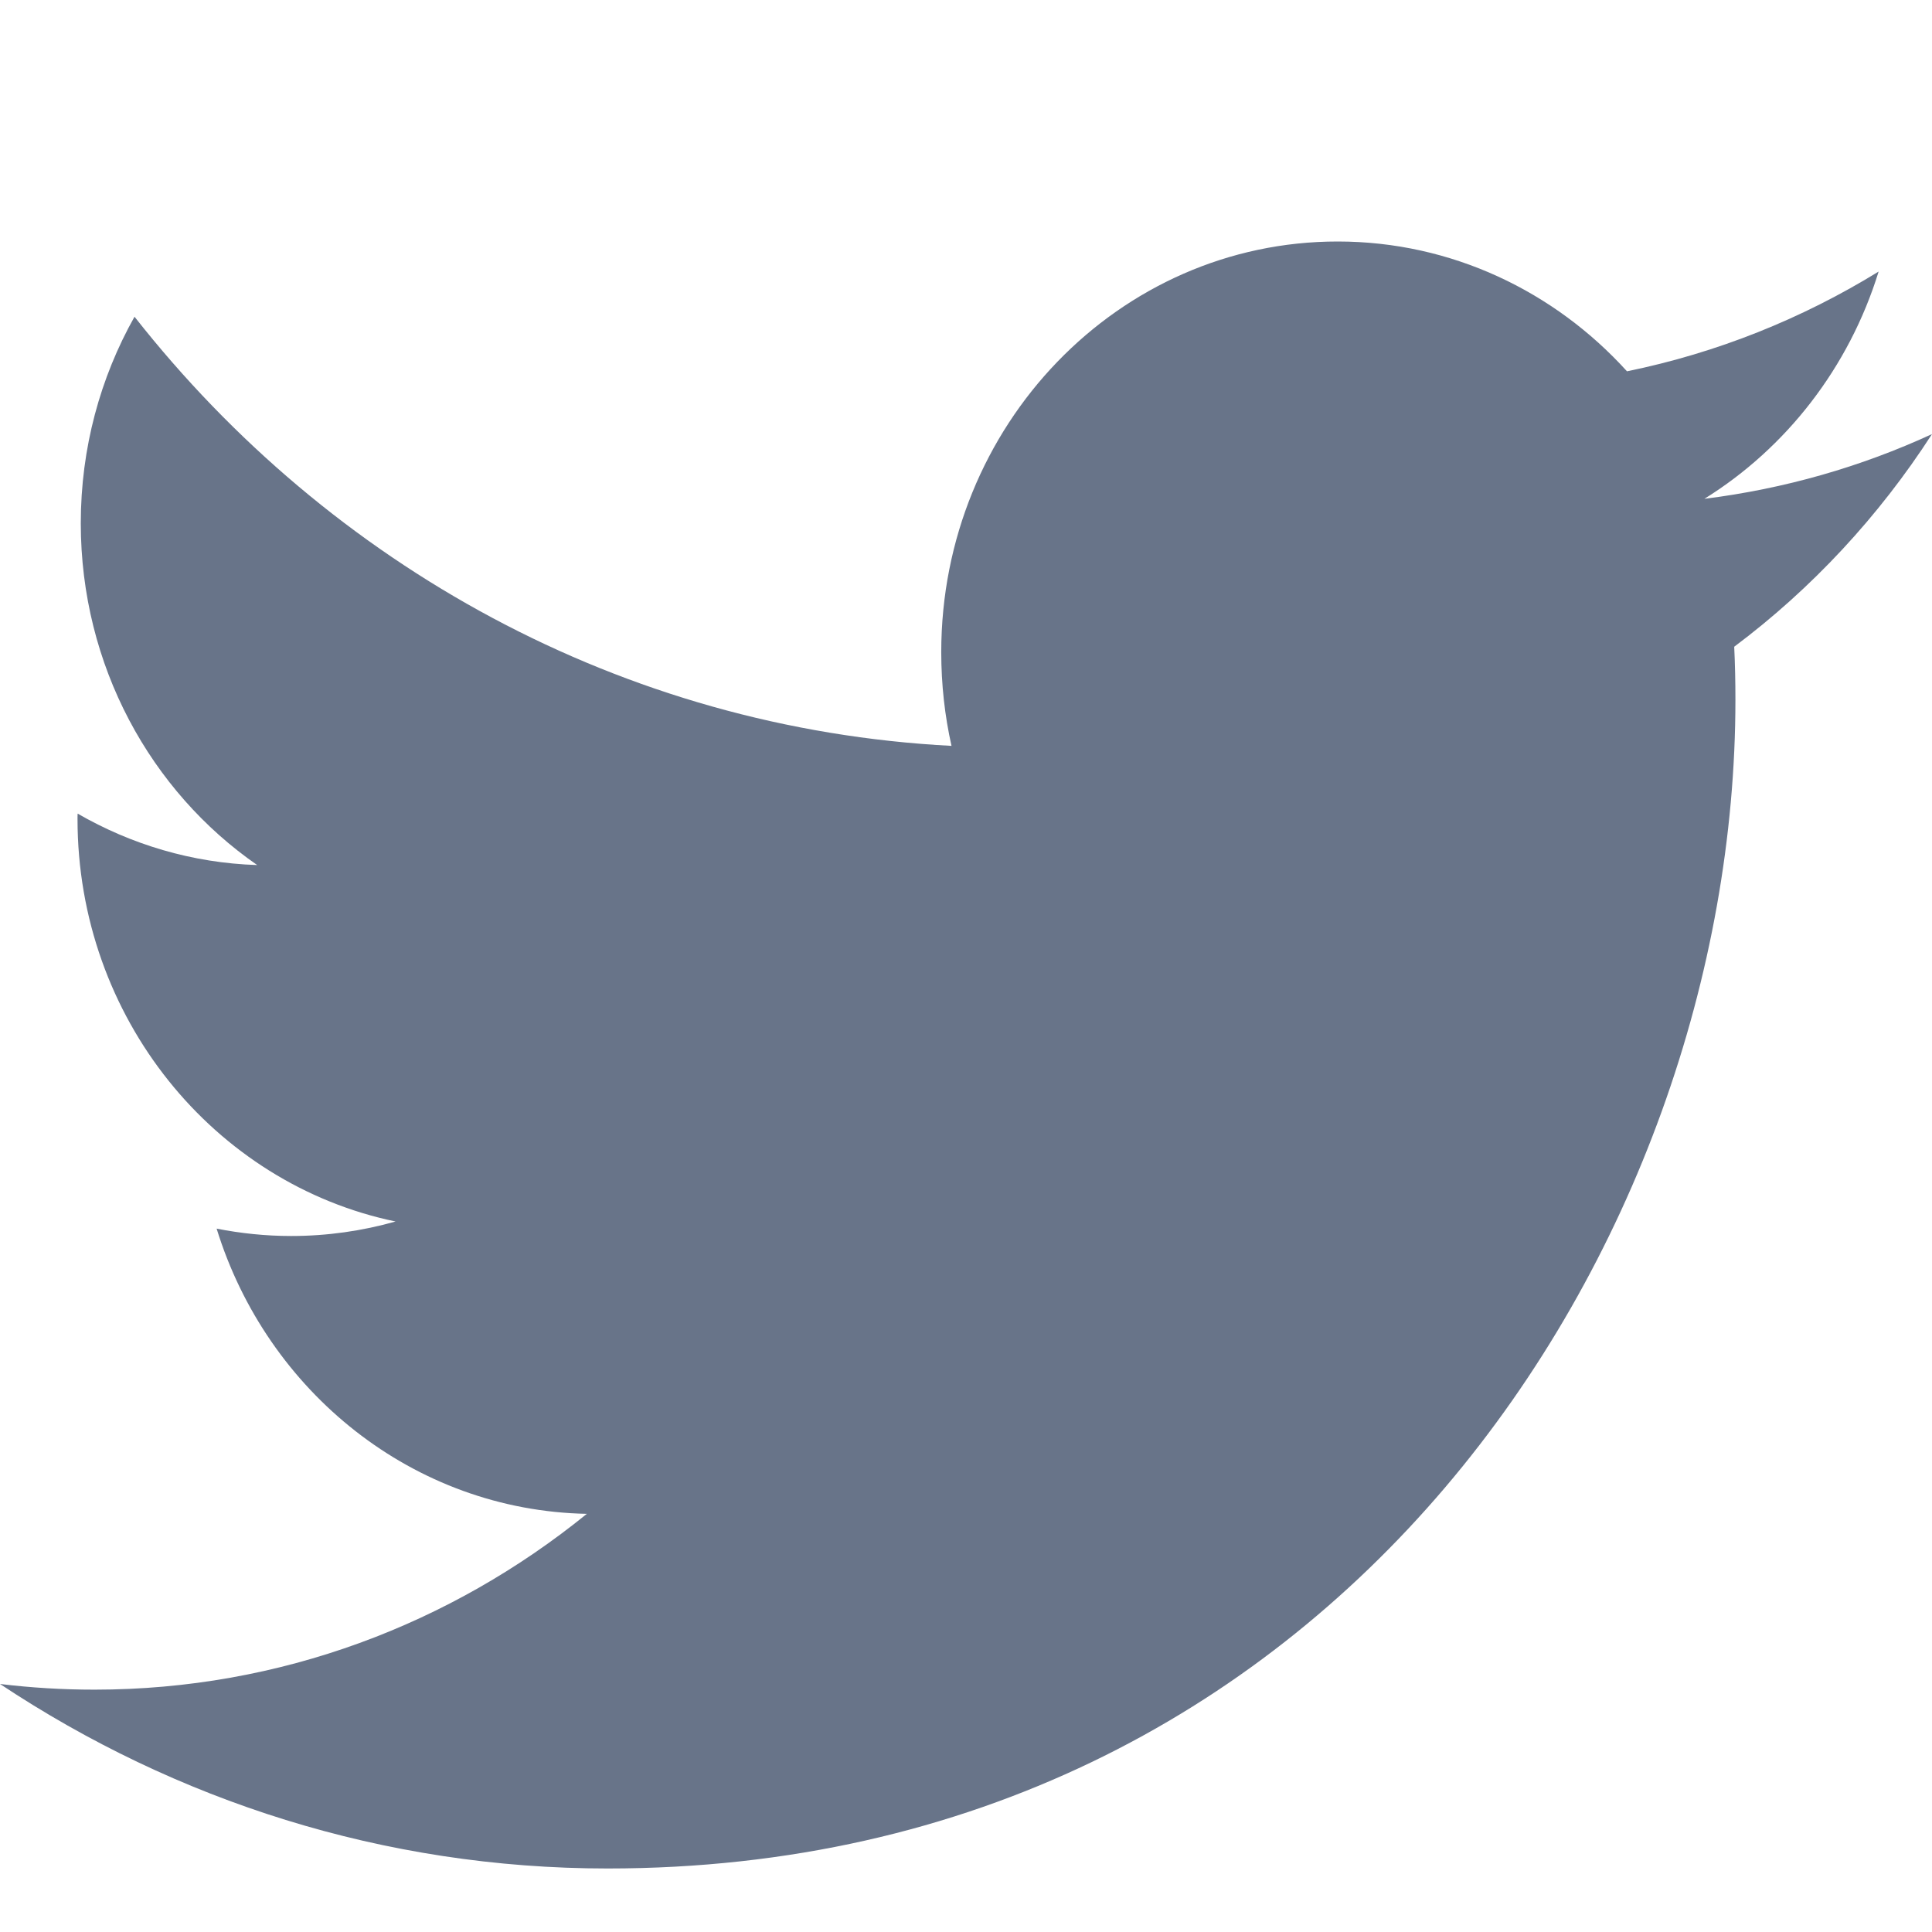 <svg width="16" height="16" viewBox="0 0 16 16" fill="none" xmlns="http://www.w3.org/2000/svg">
<g id="Icon/Twitter">
<path id="Combined Shape" fill-rule="evenodd" clip-rule="evenodd" d="M5.032 15.474C11.07 15.474 14.372 10.29 14.372 5.796C14.372 5.649 14.369 5.502 14.362 5.356C15.003 4.876 15.56 4.277 16 3.595C15.412 3.866 14.779 4.048 14.115 4.131C14.793 3.71 15.313 3.043 15.558 2.249C14.924 2.639 14.222 2.922 13.474 3.075C12.875 2.414 12.022 2 11.078 2C9.265 2 7.795 3.523 7.795 5.401C7.795 5.668 7.824 5.928 7.88 6.177C5.152 6.035 2.732 4.681 1.114 2.623C0.831 3.126 0.669 3.71 0.669 4.333C0.669 5.513 1.249 6.554 2.13 7.164C1.591 7.147 1.085 6.993 0.643 6.738C0.642 6.753 0.642 6.767 0.642 6.782C0.642 8.429 1.774 9.804 3.276 10.116C3 10.194 2.71 10.236 2.411 10.236C2.199 10.236 1.993 10.214 1.794 10.175C2.211 11.526 3.423 12.509 4.86 12.537C3.736 13.449 2.321 13.993 0.783 13.993C0.518 13.993 0.257 13.977 0 13.946C1.453 14.911 3.178 15.474 5.032 15.474Z" fill="#687489"/>
</g>
</svg>
